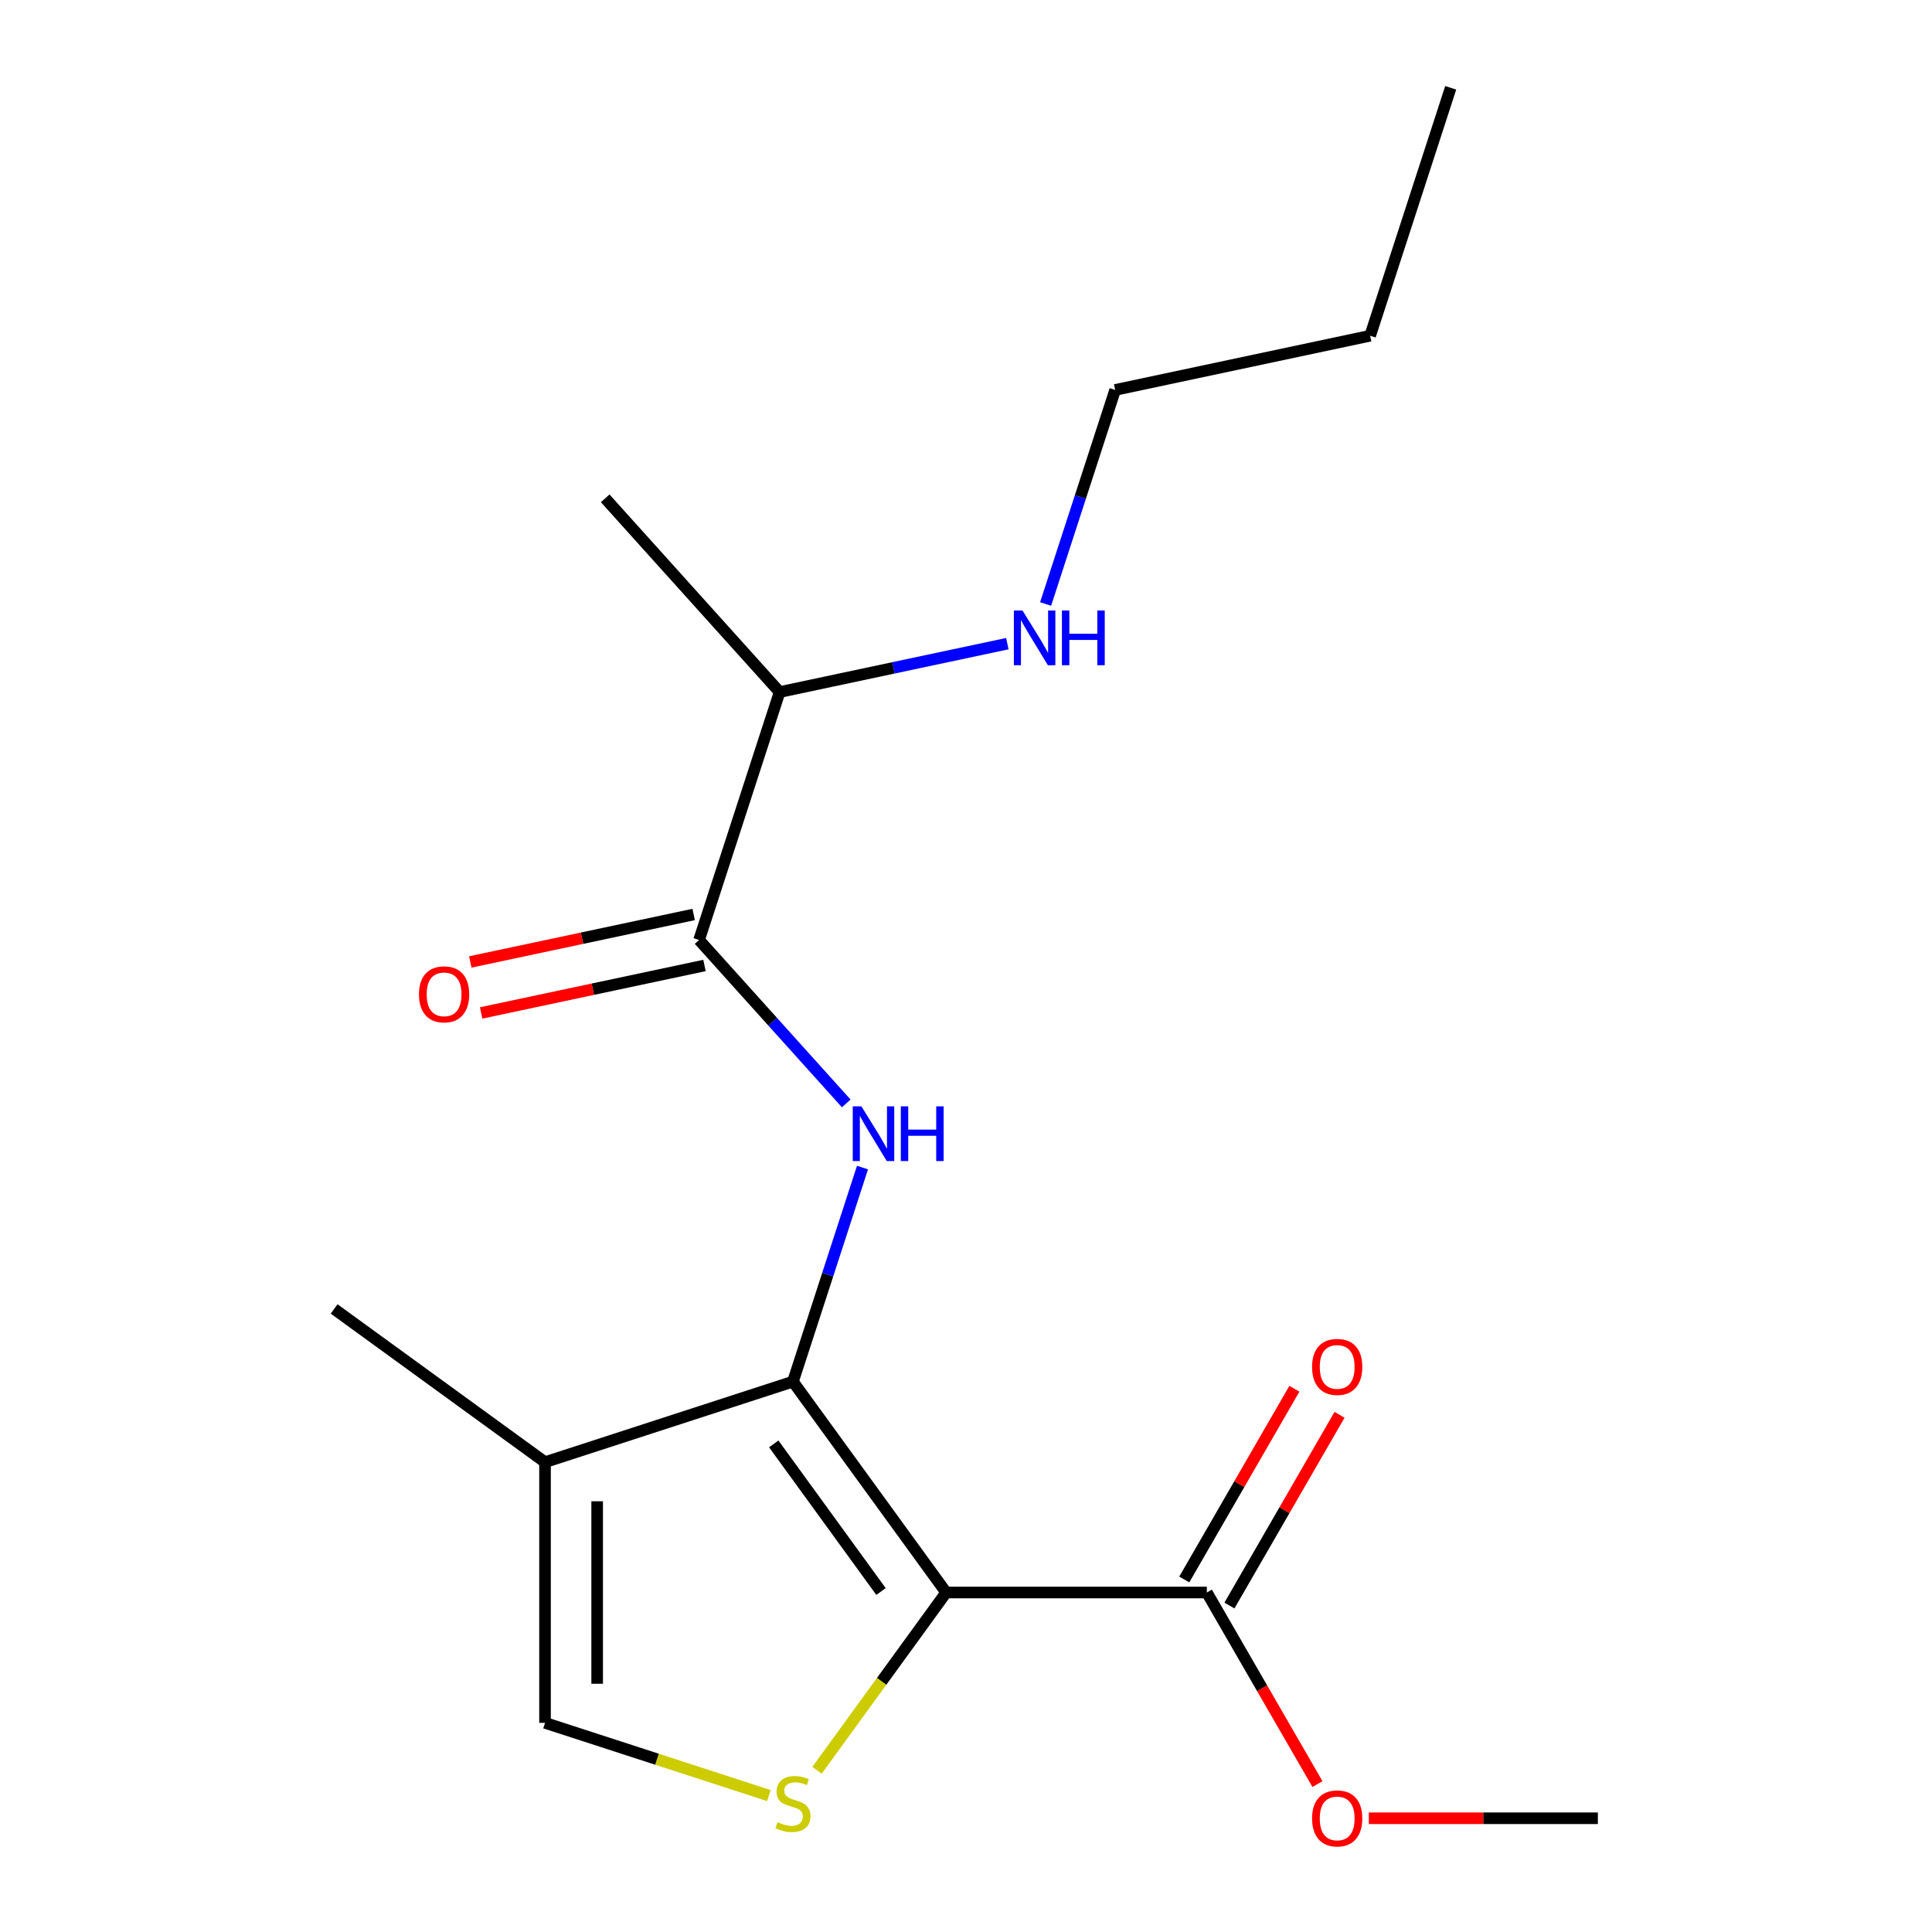 <?xml version='1.0' encoding='iso-8859-1'?>
<svg version='1.1' baseProfile='full'
              xmlns='http://www.w3.org/2000/svg'
                      xmlns:rdkit='http://www.rdkit.org/xml'
                      xmlns:xlink='http://www.w3.org/1999/xlink'
                  xml:space='preserve'
width='1000px' height='1000px' viewBox='0 0 1000 1000'>
<!-- END OF HEADER -->
<rect style='opacity:1.0;fill:#FFFFFF;stroke:none' width='1000' height='1000' x='0' y='0'> </rect>
<path class='bond-0' d='M 489.736,824.28 L 410.428,715.122' style='fill:none;fill-rule:evenodd;stroke:#000000;stroke-width:6px;stroke-linecap:butt;stroke-linejoin:miter;stroke-opacity:1' />
<path class='bond-0' d='M 456.008,823.768 L 400.493,747.357' style='fill:none;fill-rule:evenodd;stroke:#000000;stroke-width:6px;stroke-linecap:butt;stroke-linejoin:miter;stroke-opacity:1' />
<path class='bond-1' d='M 489.736,824.28 L 456.309,870.289' style='fill:none;fill-rule:evenodd;stroke:#000000;stroke-width:6px;stroke-linecap:butt;stroke-linejoin:miter;stroke-opacity:1' />
<path class='bond-1' d='M 456.309,870.289 L 422.881,916.298' style='fill:none;fill-rule:evenodd;stroke:#CCCC00;stroke-width:6px;stroke-linecap:butt;stroke-linejoin:miter;stroke-opacity:1' />
<path class='bond-5' d='M 489.736,824.28 L 624.663,824.28' style='fill:none;fill-rule:evenodd;stroke:#000000;stroke-width:6px;stroke-linecap:butt;stroke-linejoin:miter;stroke-opacity:1' />
<path class='bond-2' d='M 410.428,715.122 L 428.427,659.727' style='fill:none;fill-rule:evenodd;stroke:#000000;stroke-width:6px;stroke-linecap:butt;stroke-linejoin:miter;stroke-opacity:1' />
<path class='bond-2' d='M 428.427,659.727 L 446.426,604.332' style='fill:none;fill-rule:evenodd;stroke:#0000FF;stroke-width:6px;stroke-linecap:butt;stroke-linejoin:miter;stroke-opacity:1' />
<path class='bond-3' d='M 410.428,715.122 L 282.105,756.817' style='fill:none;fill-rule:evenodd;stroke:#000000;stroke-width:6px;stroke-linecap:butt;stroke-linejoin:miter;stroke-opacity:1' />
<path class='bond-6' d='M 397.975,929.392 L 340.04,910.568' style='fill:none;fill-rule:evenodd;stroke:#CCCC00;stroke-width:6px;stroke-linecap:butt;stroke-linejoin:miter;stroke-opacity:1' />
<path class='bond-6' d='M 340.04,910.568 L 282.105,891.744' style='fill:none;fill-rule:evenodd;stroke:#000000;stroke-width:6px;stroke-linecap:butt;stroke-linejoin:miter;stroke-opacity:1' />
<path class='bond-4' d='M 438.01,571.125 L 399.924,528.827' style='fill:none;fill-rule:evenodd;stroke:#0000FF;stroke-width:6px;stroke-linecap:butt;stroke-linejoin:miter;stroke-opacity:1' />
<path class='bond-4' d='M 399.924,528.827 L 361.839,486.529' style='fill:none;fill-rule:evenodd;stroke:#000000;stroke-width:6px;stroke-linecap:butt;stroke-linejoin:miter;stroke-opacity:1' />
<path class='bond-12' d='M 282.105,756.817 L 172.947,677.509' style='fill:none;fill-rule:evenodd;stroke:#000000;stroke-width:6px;stroke-linecap:butt;stroke-linejoin:miter;stroke-opacity:1' />
<path class='bond-18' d='M 282.105,756.817 L 282.105,891.744' style='fill:none;fill-rule:evenodd;stroke:#000000;stroke-width:6px;stroke-linecap:butt;stroke-linejoin:miter;stroke-opacity:1' />
<path class='bond-18' d='M 309.09,777.056 L 309.09,871.505' style='fill:none;fill-rule:evenodd;stroke:#000000;stroke-width:6px;stroke-linecap:butt;stroke-linejoin:miter;stroke-opacity:1' />
<path class='bond-7' d='M 359.034,473.331 L 301.231,485.618' style='fill:none;fill-rule:evenodd;stroke:#000000;stroke-width:6px;stroke-linecap:butt;stroke-linejoin:miter;stroke-opacity:1' />
<path class='bond-7' d='M 301.231,485.618 L 243.429,497.904' style='fill:none;fill-rule:evenodd;stroke:#FF0000;stroke-width:6px;stroke-linecap:butt;stroke-linejoin:miter;stroke-opacity:1' />
<path class='bond-7' d='M 364.644,499.727 L 306.842,512.013' style='fill:none;fill-rule:evenodd;stroke:#000000;stroke-width:6px;stroke-linecap:butt;stroke-linejoin:miter;stroke-opacity:1' />
<path class='bond-7' d='M 306.842,512.013 L 249.039,524.3' style='fill:none;fill-rule:evenodd;stroke:#FF0000;stroke-width:6px;stroke-linecap:butt;stroke-linejoin:miter;stroke-opacity:1' />
<path class='bond-9' d='M 361.839,486.529 L 403.534,358.206' style='fill:none;fill-rule:evenodd;stroke:#000000;stroke-width:6px;stroke-linecap:butt;stroke-linejoin:miter;stroke-opacity:1' />
<path class='bond-8' d='M 636.348,831.027 L 664.845,781.668' style='fill:none;fill-rule:evenodd;stroke:#000000;stroke-width:6px;stroke-linecap:butt;stroke-linejoin:miter;stroke-opacity:1' />
<path class='bond-8' d='M 664.845,781.668 L 693.342,732.31' style='fill:none;fill-rule:evenodd;stroke:#FF0000;stroke-width:6px;stroke-linecap:butt;stroke-linejoin:miter;stroke-opacity:1' />
<path class='bond-8' d='M 612.978,817.534 L 641.475,768.175' style='fill:none;fill-rule:evenodd;stroke:#000000;stroke-width:6px;stroke-linecap:butt;stroke-linejoin:miter;stroke-opacity:1' />
<path class='bond-8' d='M 641.475,768.175 L 669.972,718.817' style='fill:none;fill-rule:evenodd;stroke:#FF0000;stroke-width:6px;stroke-linecap:butt;stroke-linejoin:miter;stroke-opacity:1' />
<path class='bond-10' d='M 624.663,824.28 L 653.287,873.859' style='fill:none;fill-rule:evenodd;stroke:#000000;stroke-width:6px;stroke-linecap:butt;stroke-linejoin:miter;stroke-opacity:1' />
<path class='bond-10' d='M 653.287,873.859 L 681.911,923.437' style='fill:none;fill-rule:evenodd;stroke:#FF0000;stroke-width:6px;stroke-linecap:butt;stroke-linejoin:miter;stroke-opacity:1' />
<path class='bond-11' d='M 403.534,358.206 L 462.466,345.68' style='fill:none;fill-rule:evenodd;stroke:#000000;stroke-width:6px;stroke-linecap:butt;stroke-linejoin:miter;stroke-opacity:1' />
<path class='bond-11' d='M 462.466,345.68 L 521.399,333.153' style='fill:none;fill-rule:evenodd;stroke:#0000FF;stroke-width:6px;stroke-linecap:butt;stroke-linejoin:miter;stroke-opacity:1' />
<path class='bond-14' d='M 403.534,358.206 L 313.25,257.936' style='fill:none;fill-rule:evenodd;stroke:#000000;stroke-width:6px;stroke-linecap:butt;stroke-linejoin:miter;stroke-opacity:1' />
<path class='bond-15' d='M 708.499,941.13 L 767.776,941.13' style='fill:none;fill-rule:evenodd;stroke:#FF0000;stroke-width:6px;stroke-linecap:butt;stroke-linejoin:miter;stroke-opacity:1' />
<path class='bond-15' d='M 767.776,941.13 L 827.053,941.13' style='fill:none;fill-rule:evenodd;stroke:#000000;stroke-width:6px;stroke-linecap:butt;stroke-linejoin:miter;stroke-opacity:1' />
<path class='bond-13' d='M 541.209,312.62 L 559.208,257.225' style='fill:none;fill-rule:evenodd;stroke:#0000FF;stroke-width:6px;stroke-linecap:butt;stroke-linejoin:miter;stroke-opacity:1' />
<path class='bond-13' d='M 559.208,257.225 L 577.207,201.83' style='fill:none;fill-rule:evenodd;stroke:#000000;stroke-width:6px;stroke-linecap:butt;stroke-linejoin:miter;stroke-opacity:1' />
<path class='bond-16' d='M 577.207,201.83 L 709.185,173.777' style='fill:none;fill-rule:evenodd;stroke:#000000;stroke-width:6px;stroke-linecap:butt;stroke-linejoin:miter;stroke-opacity:1' />
<path class='bond-17' d='M 709.185,173.777 L 750.88,45.455' style='fill:none;fill-rule:evenodd;stroke:#000000;stroke-width:6px;stroke-linecap:butt;stroke-linejoin:miter;stroke-opacity:1' />
<path  class='atom-2' d='M 402.428 943.158
Q 402.748 943.278, 404.068 943.838
Q 405.388 944.398, 406.828 944.758
Q 408.308 945.078, 409.748 945.078
Q 412.428 945.078, 413.988 943.798
Q 415.548 942.478, 415.548 940.198
Q 415.548 938.638, 414.748 937.678
Q 413.988 936.718, 412.788 936.198
Q 411.588 935.678, 409.588 935.078
Q 407.068 934.318, 405.548 933.598
Q 404.068 932.878, 402.988 931.358
Q 401.948 929.838, 401.948 927.278
Q 401.948 923.718, 404.348 921.518
Q 406.788 919.318, 411.588 919.318
Q 414.868 919.318, 418.588 920.878
L 417.668 923.958
Q 414.268 922.558, 411.708 922.558
Q 408.948 922.558, 407.428 923.718
Q 405.908 924.838, 405.948 926.798
Q 405.948 928.318, 406.708 929.238
Q 407.508 930.158, 408.628 930.678
Q 409.788 931.198, 411.708 931.798
Q 414.268 932.598, 415.788 933.398
Q 417.308 934.198, 418.388 935.838
Q 419.508 937.438, 419.508 940.198
Q 419.508 944.118, 416.868 946.238
Q 414.268 948.318, 409.908 948.318
Q 407.388 948.318, 405.468 947.758
Q 403.588 947.238, 401.348 946.318
L 402.428 943.158
' fill='#CCCC00'/>
<path  class='atom-3' d='M 445.863 572.639
L 455.143 587.639
Q 456.063 589.119, 457.543 591.799
Q 459.023 594.479, 459.103 594.639
L 459.103 572.639
L 462.863 572.639
L 462.863 600.959
L 458.983 600.959
L 449.023 584.559
Q 447.863 582.639, 446.623 580.439
Q 445.423 578.239, 445.063 577.559
L 445.063 600.959
L 441.383 600.959
L 441.383 572.639
L 445.863 572.639
' fill='#0000FF'/>
<path  class='atom-3' d='M 466.263 572.639
L 470.103 572.639
L 470.103 584.679
L 484.583 584.679
L 484.583 572.639
L 488.423 572.639
L 488.423 600.959
L 484.583 600.959
L 484.583 587.879
L 470.103 587.879
L 470.103 600.959
L 466.263 600.959
L 466.263 572.639
' fill='#0000FF'/>
<path  class='atom-8' d='M 216.861 514.662
Q 216.861 507.862, 220.221 504.062
Q 223.581 500.262, 229.861 500.262
Q 236.141 500.262, 239.501 504.062
Q 242.861 507.862, 242.861 514.662
Q 242.861 521.542, 239.461 525.462
Q 236.061 529.342, 229.861 529.342
Q 223.621 529.342, 220.221 525.462
Q 216.861 521.582, 216.861 514.662
M 229.861 526.142
Q 234.181 526.142, 236.501 523.262
Q 238.861 520.342, 238.861 514.662
Q 238.861 509.102, 236.501 506.302
Q 234.181 503.462, 229.861 503.462
Q 225.541 503.462, 223.181 506.262
Q 220.861 509.062, 220.861 514.662
Q 220.861 520.382, 223.181 523.262
Q 225.541 526.142, 229.861 526.142
' fill='#FF0000'/>
<path  class='atom-9' d='M 679.126 707.51
Q 679.126 700.71, 682.486 696.91
Q 685.846 693.11, 692.126 693.11
Q 698.406 693.11, 701.766 696.91
Q 705.126 700.71, 705.126 707.51
Q 705.126 714.39, 701.726 718.31
Q 698.326 722.19, 692.126 722.19
Q 685.886 722.19, 682.486 718.31
Q 679.126 714.43, 679.126 707.51
M 692.126 718.99
Q 696.446 718.99, 698.766 716.11
Q 701.126 713.19, 701.126 707.51
Q 701.126 701.95, 698.766 699.15
Q 696.446 696.31, 692.126 696.31
Q 687.806 696.31, 685.446 699.11
Q 683.126 701.91, 683.126 707.51
Q 683.126 713.23, 685.446 716.11
Q 687.806 718.99, 692.126 718.99
' fill='#FF0000'/>
<path  class='atom-11' d='M 679.126 941.21
Q 679.126 934.41, 682.486 930.61
Q 685.846 926.81, 692.126 926.81
Q 698.406 926.81, 701.766 930.61
Q 705.126 934.41, 705.126 941.21
Q 705.126 948.09, 701.726 952.01
Q 698.326 955.89, 692.126 955.89
Q 685.886 955.89, 682.486 952.01
Q 679.126 948.13, 679.126 941.21
M 692.126 952.69
Q 696.446 952.69, 698.766 949.81
Q 701.126 946.89, 701.126 941.21
Q 701.126 935.65, 698.766 932.85
Q 696.446 930.01, 692.126 930.01
Q 687.806 930.01, 685.446 932.81
Q 683.126 935.61, 683.126 941.21
Q 683.126 946.93, 685.446 949.81
Q 687.806 952.69, 692.126 952.69
' fill='#FF0000'/>
<path  class='atom-12' d='M 529.252 315.993
L 538.532 330.993
Q 539.452 332.473, 540.932 335.153
Q 542.412 337.833, 542.492 337.993
L 542.492 315.993
L 546.252 315.993
L 546.252 344.313
L 542.372 344.313
L 532.412 327.913
Q 531.252 325.993, 530.012 323.793
Q 528.812 321.593, 528.452 320.913
L 528.452 344.313
L 524.772 344.313
L 524.772 315.993
L 529.252 315.993
' fill='#0000FF'/>
<path  class='atom-12' d='M 549.652 315.993
L 553.492 315.993
L 553.492 328.033
L 567.972 328.033
L 567.972 315.993
L 571.812 315.993
L 571.812 344.313
L 567.972 344.313
L 567.972 331.233
L 553.492 331.233
L 553.492 344.313
L 549.652 344.313
L 549.652 315.993
' fill='#0000FF'/>
</svg>
